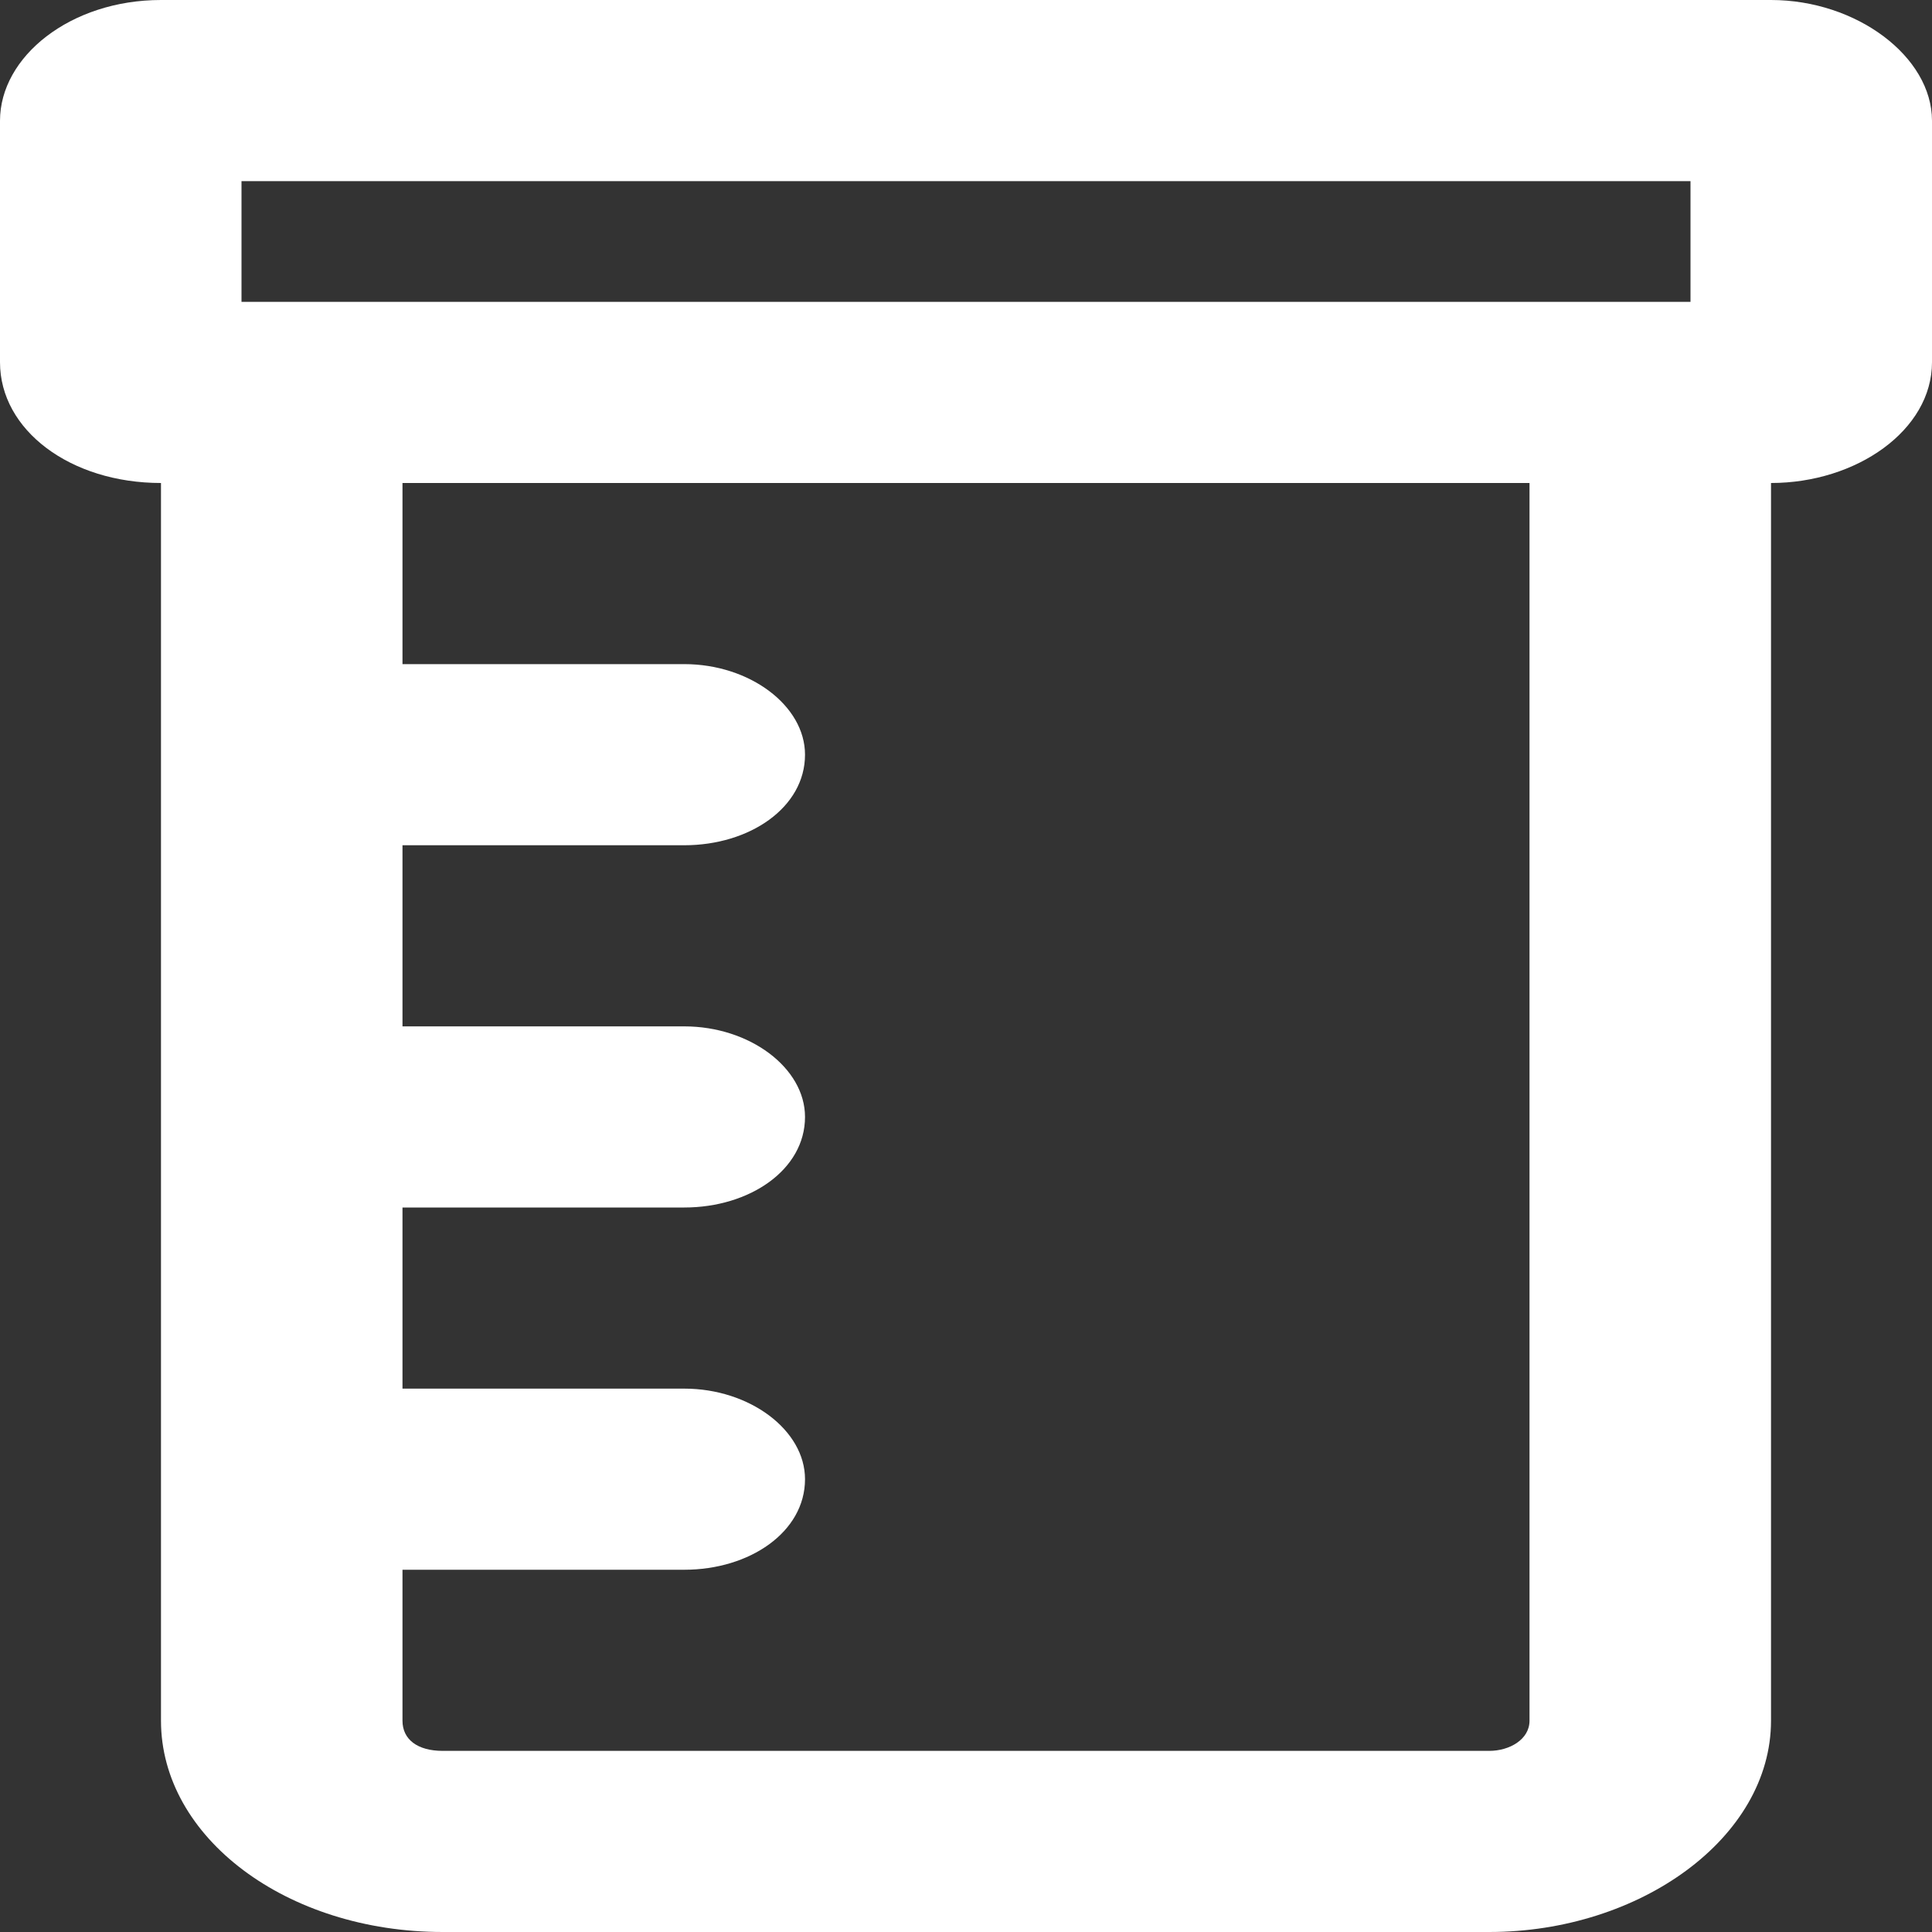 <?xml version="1.0" encoding="UTF-8"?>
<svg xmlns="http://www.w3.org/2000/svg" width="40" height="40" viewBox="0 0 40 40" fill="none">
  <rect x="0" y="0" width="40" height="40" fill="#333333" stroke="none"/>
  <path d="M36.667 0H3.333C1.458 0 0 1.172 0 2.5V7.5C0 8.906 1.458 10 3.333 10V35.625C3.333 38.047 5.938 40 9.167 40H30.833C33.958 40 36.667 38.047 36.667 35.625V10C38.438 10 40 8.906 40 7.5V2.5C40 1.172 38.438 0 36.667 0ZM5 3.75H35V6.25H5V3.75ZM31.667 35.625C31.667 36.016 31.25 36.25 30.833 36.25H9.167C8.646 36.25 8.333 36.016 8.333 35.625V32.5H14.167C15.521 32.5 16.667 31.719 16.667 30.625C16.667 29.609 15.521 28.75 14.167 28.75H8.333V25H14.167C15.521 25 16.667 24.219 16.667 23.125C16.667 22.109 15.521 21.25 14.167 21.25H8.333V17.5H14.167C15.521 17.5 16.667 16.719 16.667 15.625C16.667 14.609 15.521 13.75 14.167 13.75H8.333V10H31.667V35.625Z" fill="white"></path>
</svg>
